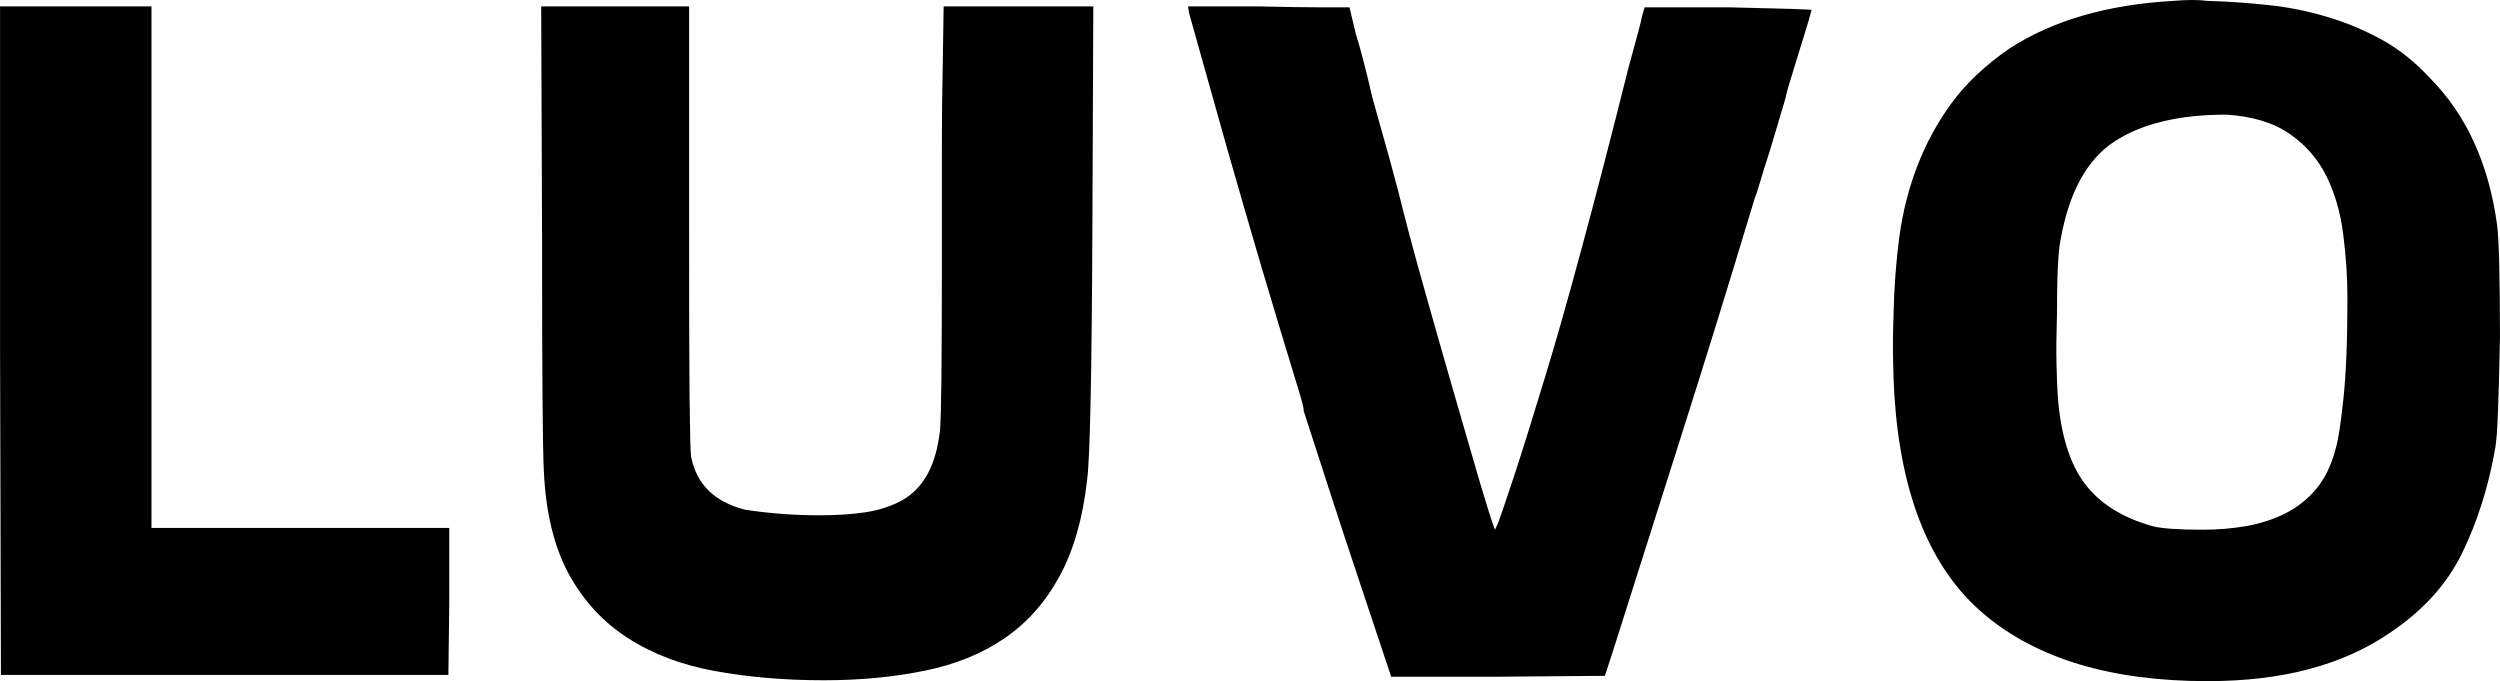 <svg viewBox="100.05 165.11 176.17 48" version="1.0" preserveAspectRatio="xMidYMid meet" zoomAndPan="magnify" xmlns:xlink="http://www.w3.org/1999/xlink" xmlns="http://www.w3.org/2000/svg"><defs><g></g></defs><g fill-opacity="1" fill="#000000"><g transform="translate(94.959, 206.25)"><g><path d="M 5.094 -17.172 L 5.094 -40.688 L 15.766 -40.688 L 15.766 -3.938 L 36.75 -3.938 L 36.75 1.266 L 36.688 6.422 L 5.156 6.422 Z M 5.094 -17.172"></path></g></g></g><g fill-opacity="1" fill="#000000"><g transform="translate(133.421, 206.25)"><g><path d="M 4.828 -24.031 L 4.766 -40.688 L 15.188 -40.688 L 15.188 -25.172 C 15.188 -19.961 15.195 -16.008 15.219 -13.312 C 15.25 -10.625 15.285 -9.176 15.328 -8.969 C 15.703 -7.02 16.973 -5.77 19.141 -5.219 C 20.879 -4.957 22.613 -4.828 24.344 -4.828 C 25.57 -4.828 26.676 -4.898 27.656 -5.047 C 28.633 -5.203 29.492 -5.488 30.234 -5.906 C 30.973 -6.332 31.562 -6.945 32 -7.75 C 32.445 -8.562 32.738 -9.602 32.875 -10.875 C 32.914 -11.383 32.945 -12.582 32.969 -14.469 C 32.988 -16.352 33 -18.945 33 -22.25 C 33 -25.344 33 -28.078 33 -30.453 C 33 -32.828 33.02 -34.844 33.062 -36.5 L 33.125 -40.688 L 43.672 -40.688 L 43.609 -25.438 C 43.566 -14.832 43.441 -8.789 43.234 -7.312 C 42.93 -4.602 42.281 -2.336 41.281 -0.516 C 40.289 1.305 39 2.758 37.406 3.844 C 35.82 4.926 33.945 5.688 31.781 6.125 C 29.625 6.57 27.254 6.797 24.672 6.797 C 21.953 6.797 19.414 6.582 17.062 6.156 C 14.719 5.738 12.664 4.969 10.906 3.844 C 9.145 2.719 7.742 1.203 6.703 -0.703 C 5.672 -2.609 5.086 -5.023 4.953 -7.953 C 4.91 -8.711 4.879 -10.426 4.859 -13.094 C 4.836 -15.77 4.828 -19.414 4.828 -24.031 Z M 4.828 -24.031"></path></g></g></g><g fill-opacity="1" fill="#000000"><g transform="translate(181.865, 206.25)"><g><path d="M 1.969 -40.25 L 1.906 -40.688 L 6.938 -40.688 C 8.75 -40.645 10.125 -40.625 11.062 -40.625 C 12 -40.625 12.508 -40.625 12.594 -40.625 L 13.281 -40.625 L 13.734 -38.719 C 13.898 -38.207 14.078 -37.582 14.266 -36.844 C 14.461 -36.102 14.664 -35.266 14.875 -34.328 C 15 -33.867 15.219 -33.086 15.531 -31.984 C 15.852 -30.879 16.25 -29.438 16.719 -27.656 C 17.188 -25.75 17.75 -23.629 18.406 -21.297 C 19.062 -18.961 19.789 -16.398 20.594 -13.609 C 21.406 -10.805 22.039 -8.617 22.5 -7.047 C 22.969 -5.484 23.266 -4.535 23.391 -4.203 L 23.531 -3.812 L 23.719 -4.203 C 23.926 -4.742 24.316 -5.883 24.891 -7.625 C 25.461 -9.363 26.191 -11.695 27.078 -14.625 C 27.805 -17 28.656 -19.984 29.625 -23.578 C 30.602 -27.18 31.707 -31.441 32.938 -36.359 C 33.531 -38.484 33.848 -39.691 33.891 -39.984 L 34.078 -40.625 L 39.984 -40.625 C 43.891 -40.539 45.844 -40.477 45.844 -40.438 C 45.758 -40.094 45.578 -39.473 45.297 -38.578 C 45.023 -37.691 44.656 -36.488 44.188 -34.969 C 44.062 -34.414 43.891 -33.789 43.672 -33.094 C 43.461 -32.395 43.211 -31.555 42.922 -30.578 C 42.617 -29.648 42.383 -28.898 42.219 -28.328 C 42.051 -27.754 41.922 -27.359 41.828 -27.141 C 40.004 -21.086 38.254 -15.43 36.578 -10.172 C 34.91 -4.91 33.336 0.047 31.859 4.703 L 31.281 6.484 L 23.719 6.547 L 16.219 6.547 L 14.312 0.828 C 13.332 -2.098 12.492 -4.641 11.797 -6.797 C 11.098 -8.961 10.516 -10.766 10.047 -12.203 C 10.086 -12.285 9.938 -12.879 9.594 -13.984 C 8.75 -16.742 7.922 -19.488 7.109 -22.219 C 6.305 -24.957 5.504 -27.723 4.703 -30.516 C 3.859 -33.523 3.211 -35.82 2.766 -37.406 C 2.316 -39 2.051 -39.945 1.969 -40.25 Z M 1.969 -40.25"></path></g></g></g><g fill-opacity="1" fill="#000000"><g transform="translate(229.609, 206.25)"><g><path d="M 27.344 -33.062 C 23.988 -33.062 21.348 -32.426 19.422 -31.156 C 17.492 -29.883 16.234 -27.57 15.641 -24.219 C 15.473 -23.414 15.391 -21.66 15.391 -18.953 C 15.348 -17.586 15.336 -16.426 15.359 -15.469 C 15.379 -14.52 15.41 -13.75 15.453 -13.156 C 15.66 -10.488 16.297 -8.453 17.359 -7.047 C 18.422 -5.648 20.008 -4.656 22.125 -4.062 C 22.758 -3.895 23.945 -3.812 25.688 -3.812 C 26.707 -3.812 27.711 -3.895 28.703 -4.062 C 29.703 -4.238 30.625 -4.535 31.469 -4.953 C 32.32 -5.379 33.055 -5.961 33.672 -6.703 C 34.285 -7.441 34.738 -8.383 35.031 -9.531 C 35.195 -10.039 35.375 -11.164 35.562 -12.906 C 35.758 -14.645 35.859 -17.039 35.859 -20.094 C 35.859 -21.613 35.758 -23.125 35.562 -24.625 C 35.375 -26.133 34.984 -27.492 34.391 -28.703 C 33.797 -29.91 32.938 -30.906 31.812 -31.688 C 30.695 -32.477 29.207 -32.938 27.344 -33.062 Z M 23.594 -41.078 C 24.562 -41.16 25.363 -41.16 26 -41.078 C 27.445 -41.035 28.879 -40.938 30.297 -40.781 C 31.711 -40.633 33.086 -40.359 34.422 -39.953 C 35.766 -39.555 37.051 -39.02 38.281 -38.344 C 39.508 -37.664 40.629 -36.773 41.641 -35.672 C 44.223 -33.086 45.812 -29.629 46.406 -25.297 C 46.539 -24.242 46.609 -21.598 46.609 -17.359 C 46.566 -15.191 46.52 -13.473 46.469 -12.203 C 46.426 -10.93 46.363 -10.062 46.281 -9.594 C 45.812 -6.883 45.035 -4.414 43.953 -2.188 C 42.879 0.031 41.156 1.926 38.781 3.5 C 37.164 4.602 35.301 5.438 33.188 6 C 31.07 6.57 28.676 6.859 26 6.859 C 19.219 6.859 13.961 5.281 10.234 2.125 C 6.504 -1.031 4.406 -6.145 3.938 -13.219 C 3.895 -13.895 3.863 -14.711 3.844 -15.672 C 3.82 -16.629 3.832 -17.723 3.875 -18.953 C 3.914 -20.859 4.051 -22.688 4.281 -24.438 C 4.52 -26.195 4.945 -27.875 5.562 -29.469 C 6.176 -31.062 6.988 -32.547 8 -33.922 C 9.02 -35.297 10.359 -36.555 12.016 -37.703 C 15.066 -39.691 18.926 -40.816 23.594 -41.078 Z M 23.594 -41.078"></path></g></g></g></svg>